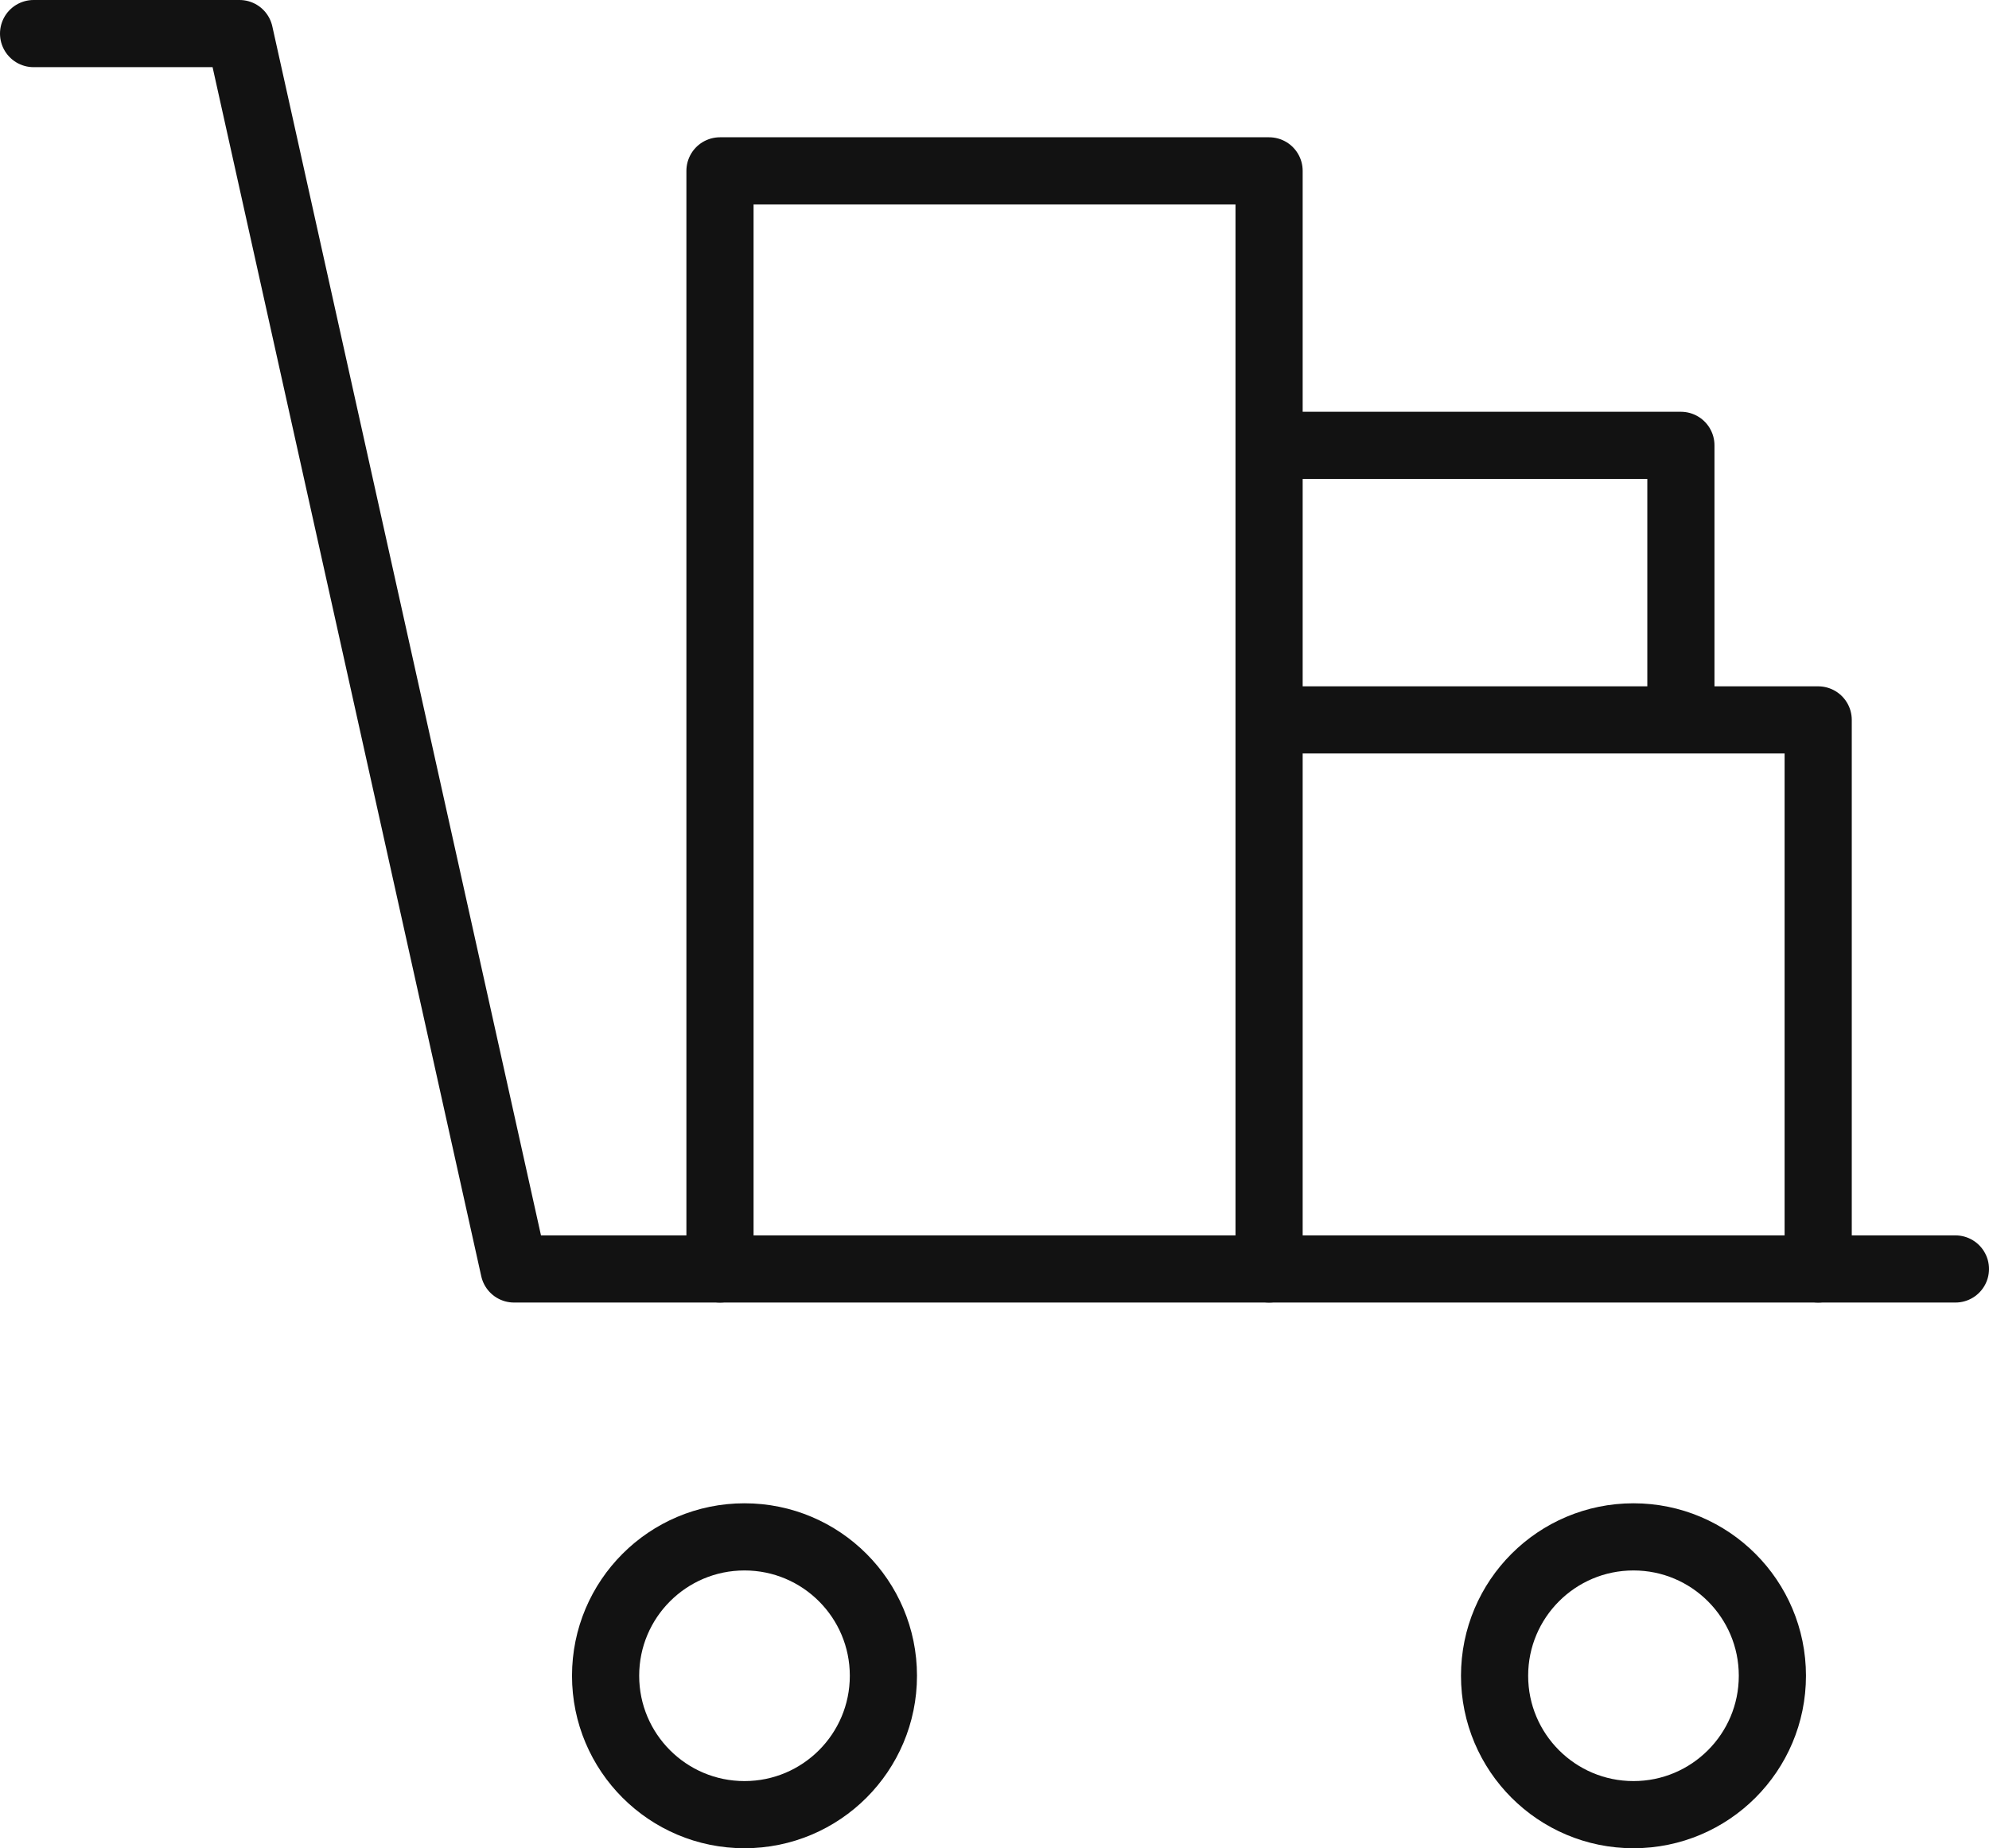 <svg xmlns="http://www.w3.org/2000/svg" width="29.612" height="27.519" viewBox="0 0 29.612 27.519">
  <g id="stock-2194_xQJvuZUsI" transform="translate(-3.5 -5.5)">
    <path id="layer2" d="M24,26.35V10h8.175V26.35m0-8.175H40.35V26.35M32.175,14.087h6.131v4.087" transform="translate(-9.781 -1.956)" fill="none" stroke="#121212" stroke-linecap="round" stroke-linejoin="round" stroke-miterlimit="10" stroke-width="1"/>
    <path id="layer1" d="M4,6H7.066l4.087,18.394H32.612" fill="none" stroke="#121212" stroke-linecap="round" stroke-linejoin="round" stroke-miterlimit="10" stroke-width="1"/>
    <circle id="layer1-2" data-name="layer1" cx="2.068" cy="2.068" r="2.068" transform="translate(12.516 28.383)" fill="none" stroke="#121212" stroke-linecap="round" stroke-linejoin="round" stroke-miterlimit="10" stroke-width="1"/>
    <circle id="layer1-3" data-name="layer1" cx="2.068" cy="2.068" r="2.068" transform="translate(25.751 28.383)" fill="none" stroke="#121212" stroke-linecap="round" stroke-linejoin="round" stroke-miterlimit="10" stroke-width="1"/>
  </g>
</svg>

